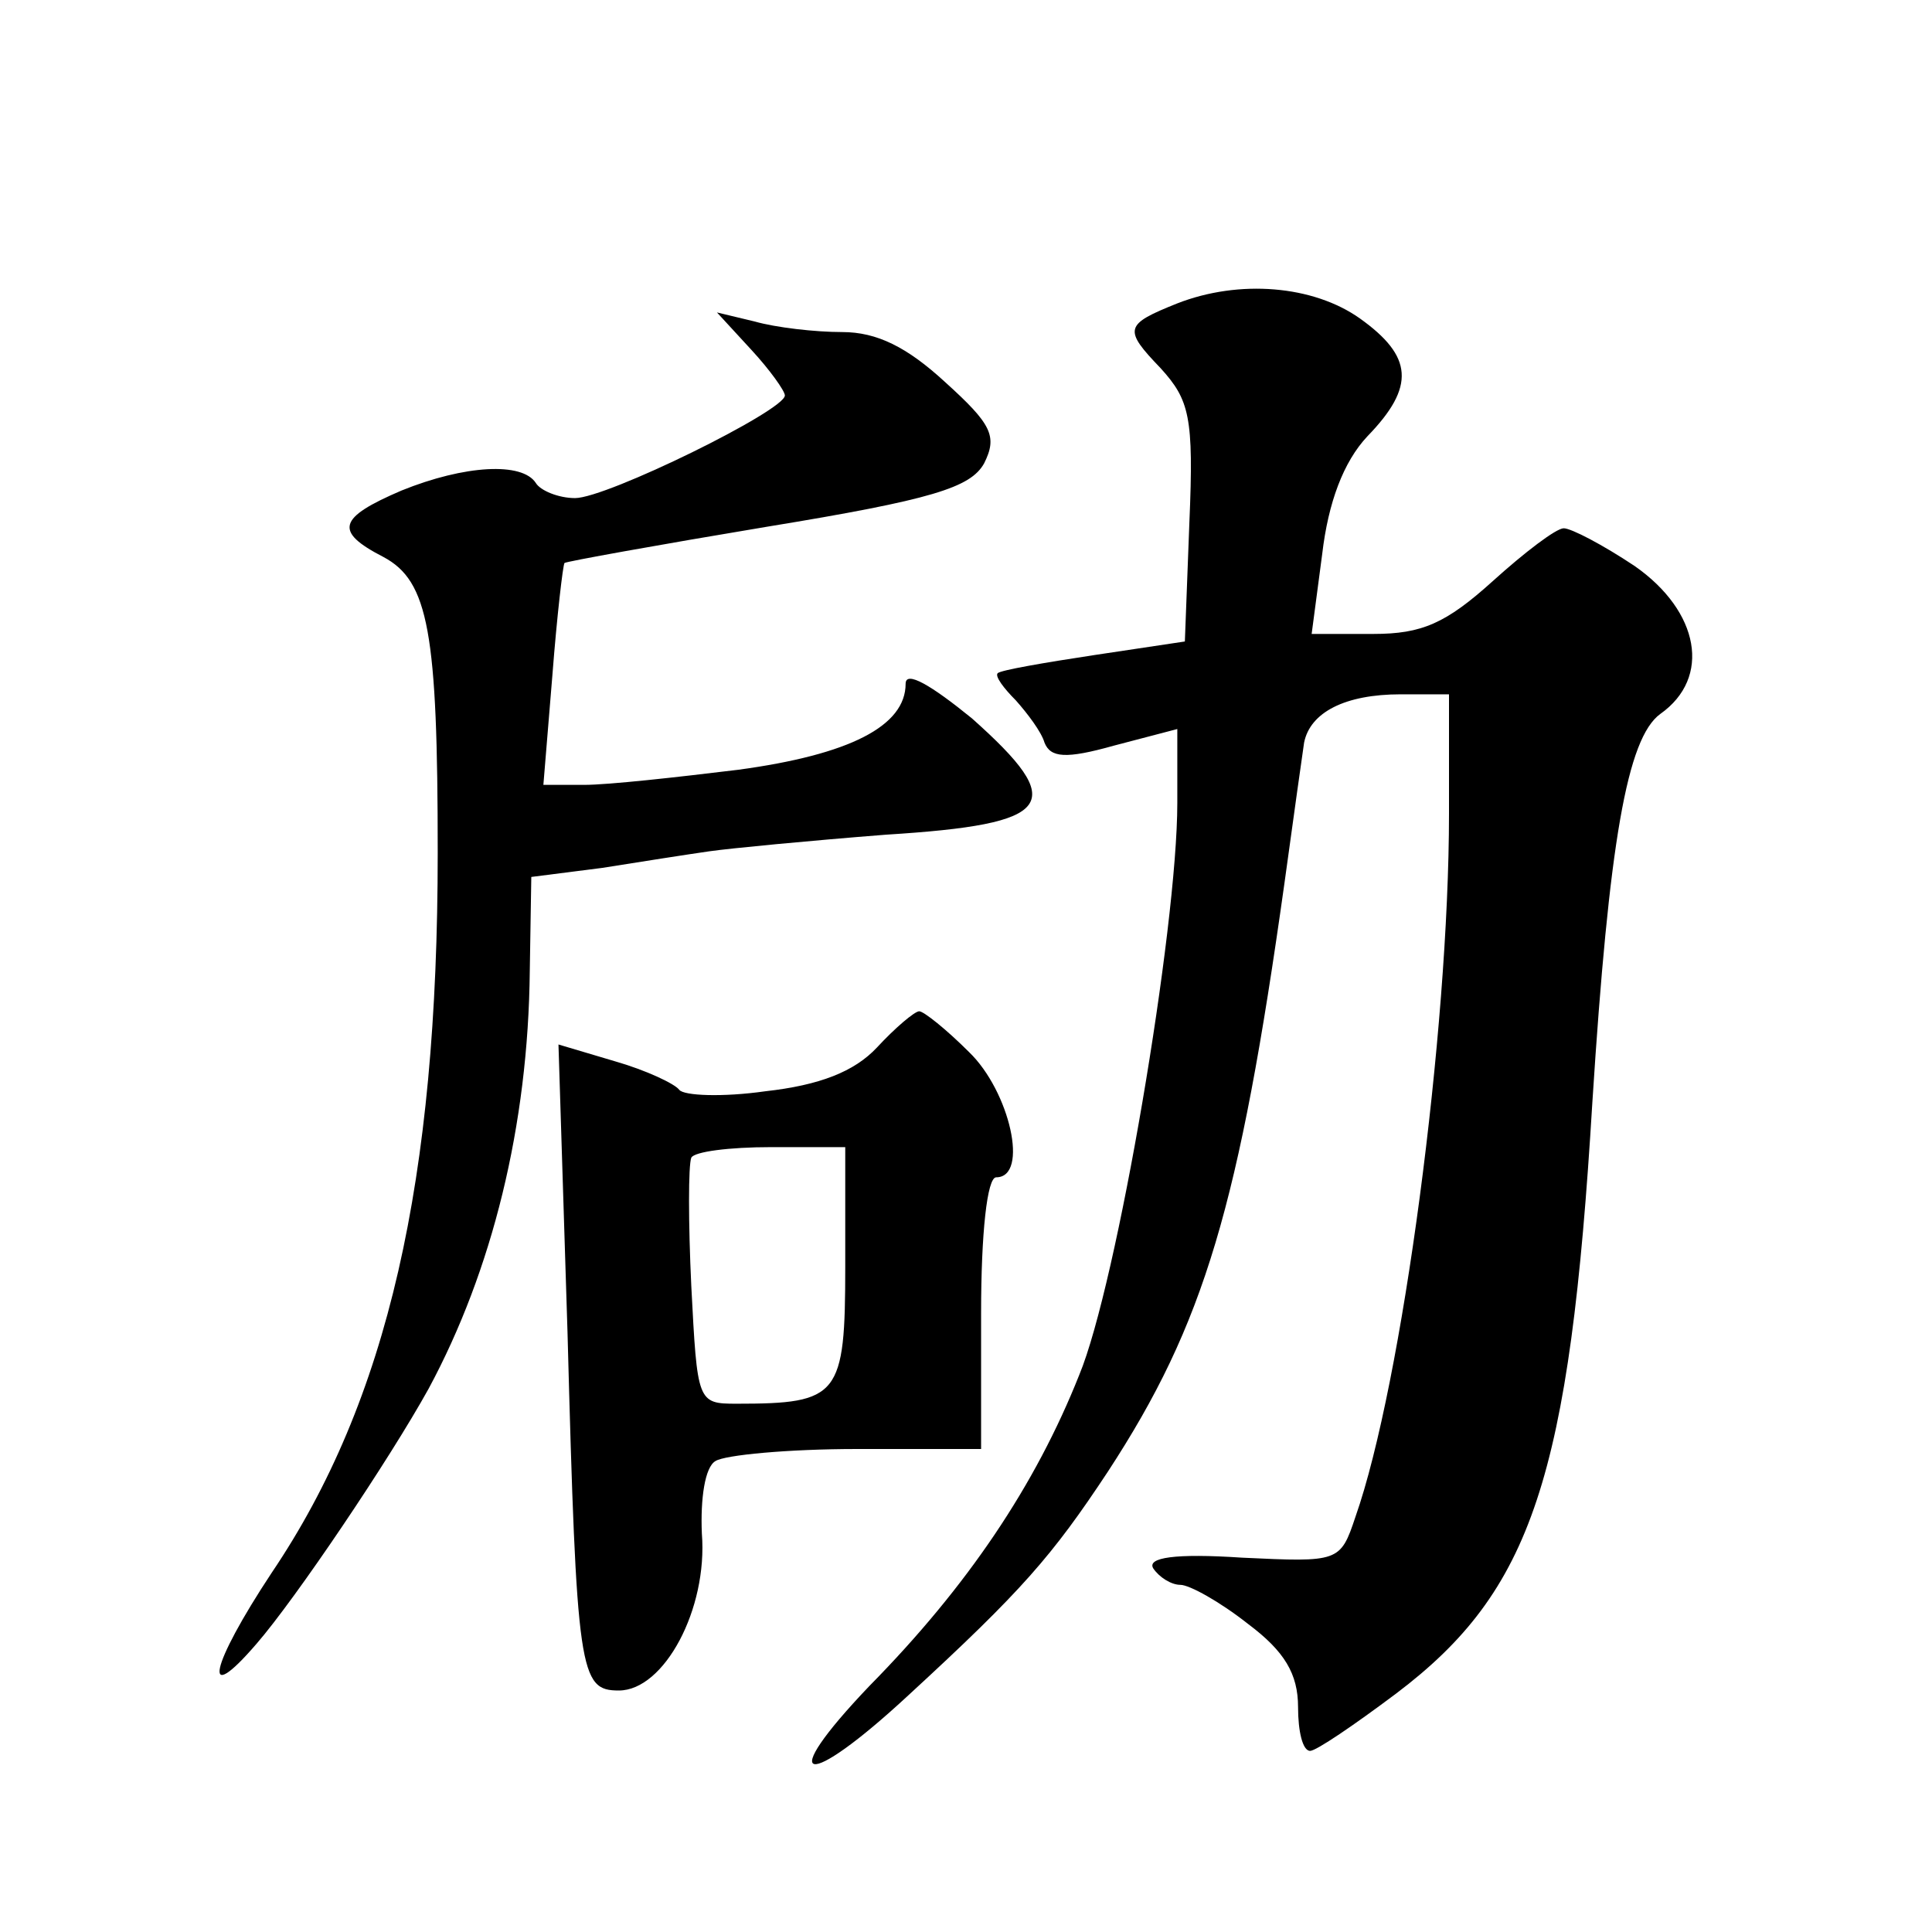 <?xml version="1.0" standalone="no"?>
<!DOCTYPE svg PUBLIC "-//W3C//DTD SVG 20010904//EN"
 "http://www.w3.org/TR/2001/REC-SVG-20010904/DTD/svg10.dtd">
<svg version="1.0" xmlns="http://www.w3.org/2000/svg"
 width="128pt" height="128pt" viewBox="0 0 128 128"
 preserveAspectRatio="xMidYMid meet">
<g transform="translate(0,128) scale(0.1,-0.1)"
fill="#0" stroke="none">
<path d="M780 1079 c-35 -14 -36 -17 -11 -43 19 -21 22 -32 19 -102 l-3 -79 -60
-9 c-33 -5 -62 -10 -64 -12 -2 -2 4 -10 12 -18 8 -9 17 -21 19 -28 4 -10 14 -11
46 -2 l42 11 0 -49 c0 -83 -40 -319 -65 -379 -29 -73 -74 -140 -139 -206 -63 -66
-43 -70 26 -6 75 69 95 92 132 148 64 98 87 176 117 390 6 44 12 86 13 93 4 20
27 32 64 32 l32 0 0 -79 c0 -144 -31 -378 -62 -466 -10 -30 -11 -30 -75 -27 -45
3 -63 0 -59 -7 4 -6 12 -11 18 -11 6 0 26 -11 45 -26 24 -18 33 -33 33 -55 0 -16
3 -29 8 -29 4 0 29 17 57 38 90 68 115 143 130 392 11 172 23 241 45 257 34 24
26 68 -17 98 -21 14 -42 25 -47 25 -5 0 -26 -16 -47 -35 -31 -28 -47 -35 -79 -35
l-41 0 7 53 c4 34 14 61 30 78 32 33 30 53 -5 78 -31 22 -80 26 -121 10z M498 1048
c12 -13 22 -27 22 -30 0 -10 -118 -68 -139 -68 -11 0 -23 5 -26 10 -9 14 -47 12
-89 -5 -42 -18 -45 -27 -12 -44 30 -16 36 -50 36 -196 0 -217 -33 -363 -110 -477
-41 -62 -47 -90 -10 -47 26 30 88 122 114 169 42 78 66 174 67 277 l1 62 47 6 c25
4 57 9 71 11 14 2 66 7 117 11 112 7 121 20 57 77 -27 22 -44 32 -44 23 0 -28 -37
-47 -111 -57 -41 -5 -86 -10 -102 -10 l-27 0 6 73 c3 39 7 73 8 74 1 1 62 12 134
24 110 18 135 26 144 42 9 18 5 26 -26 54 -25 23 -45 33 -68 33 -18 0 -44 3 -58
7 l-25 6 23 -25z M581 586 c-15 -16 -38 -25 -74 -29 -28 -4 -54 -3 -57 1 -3 4 -22
13 -43 19 l-37 11 6 -191 c6 -226 8 -237 34 -237 30 0 59 54 55 104 -1 23 2 44
9 48 6 4 48 8 94 8 l82 0 0 90 c0 53 4 90 10 90 22 0 9 57 -18 83 -15 15 -30 27
-33 27 -3 0 -16 -11 -28 -24z m-21 -145 c0 -86 -4 -91 -72 -91 -26 0 -26 1 -30
78 -2 42 -2 80 0 85 2 4 25 7 53 7 l49 0 0 -79z"/>
</g>
</svg>
